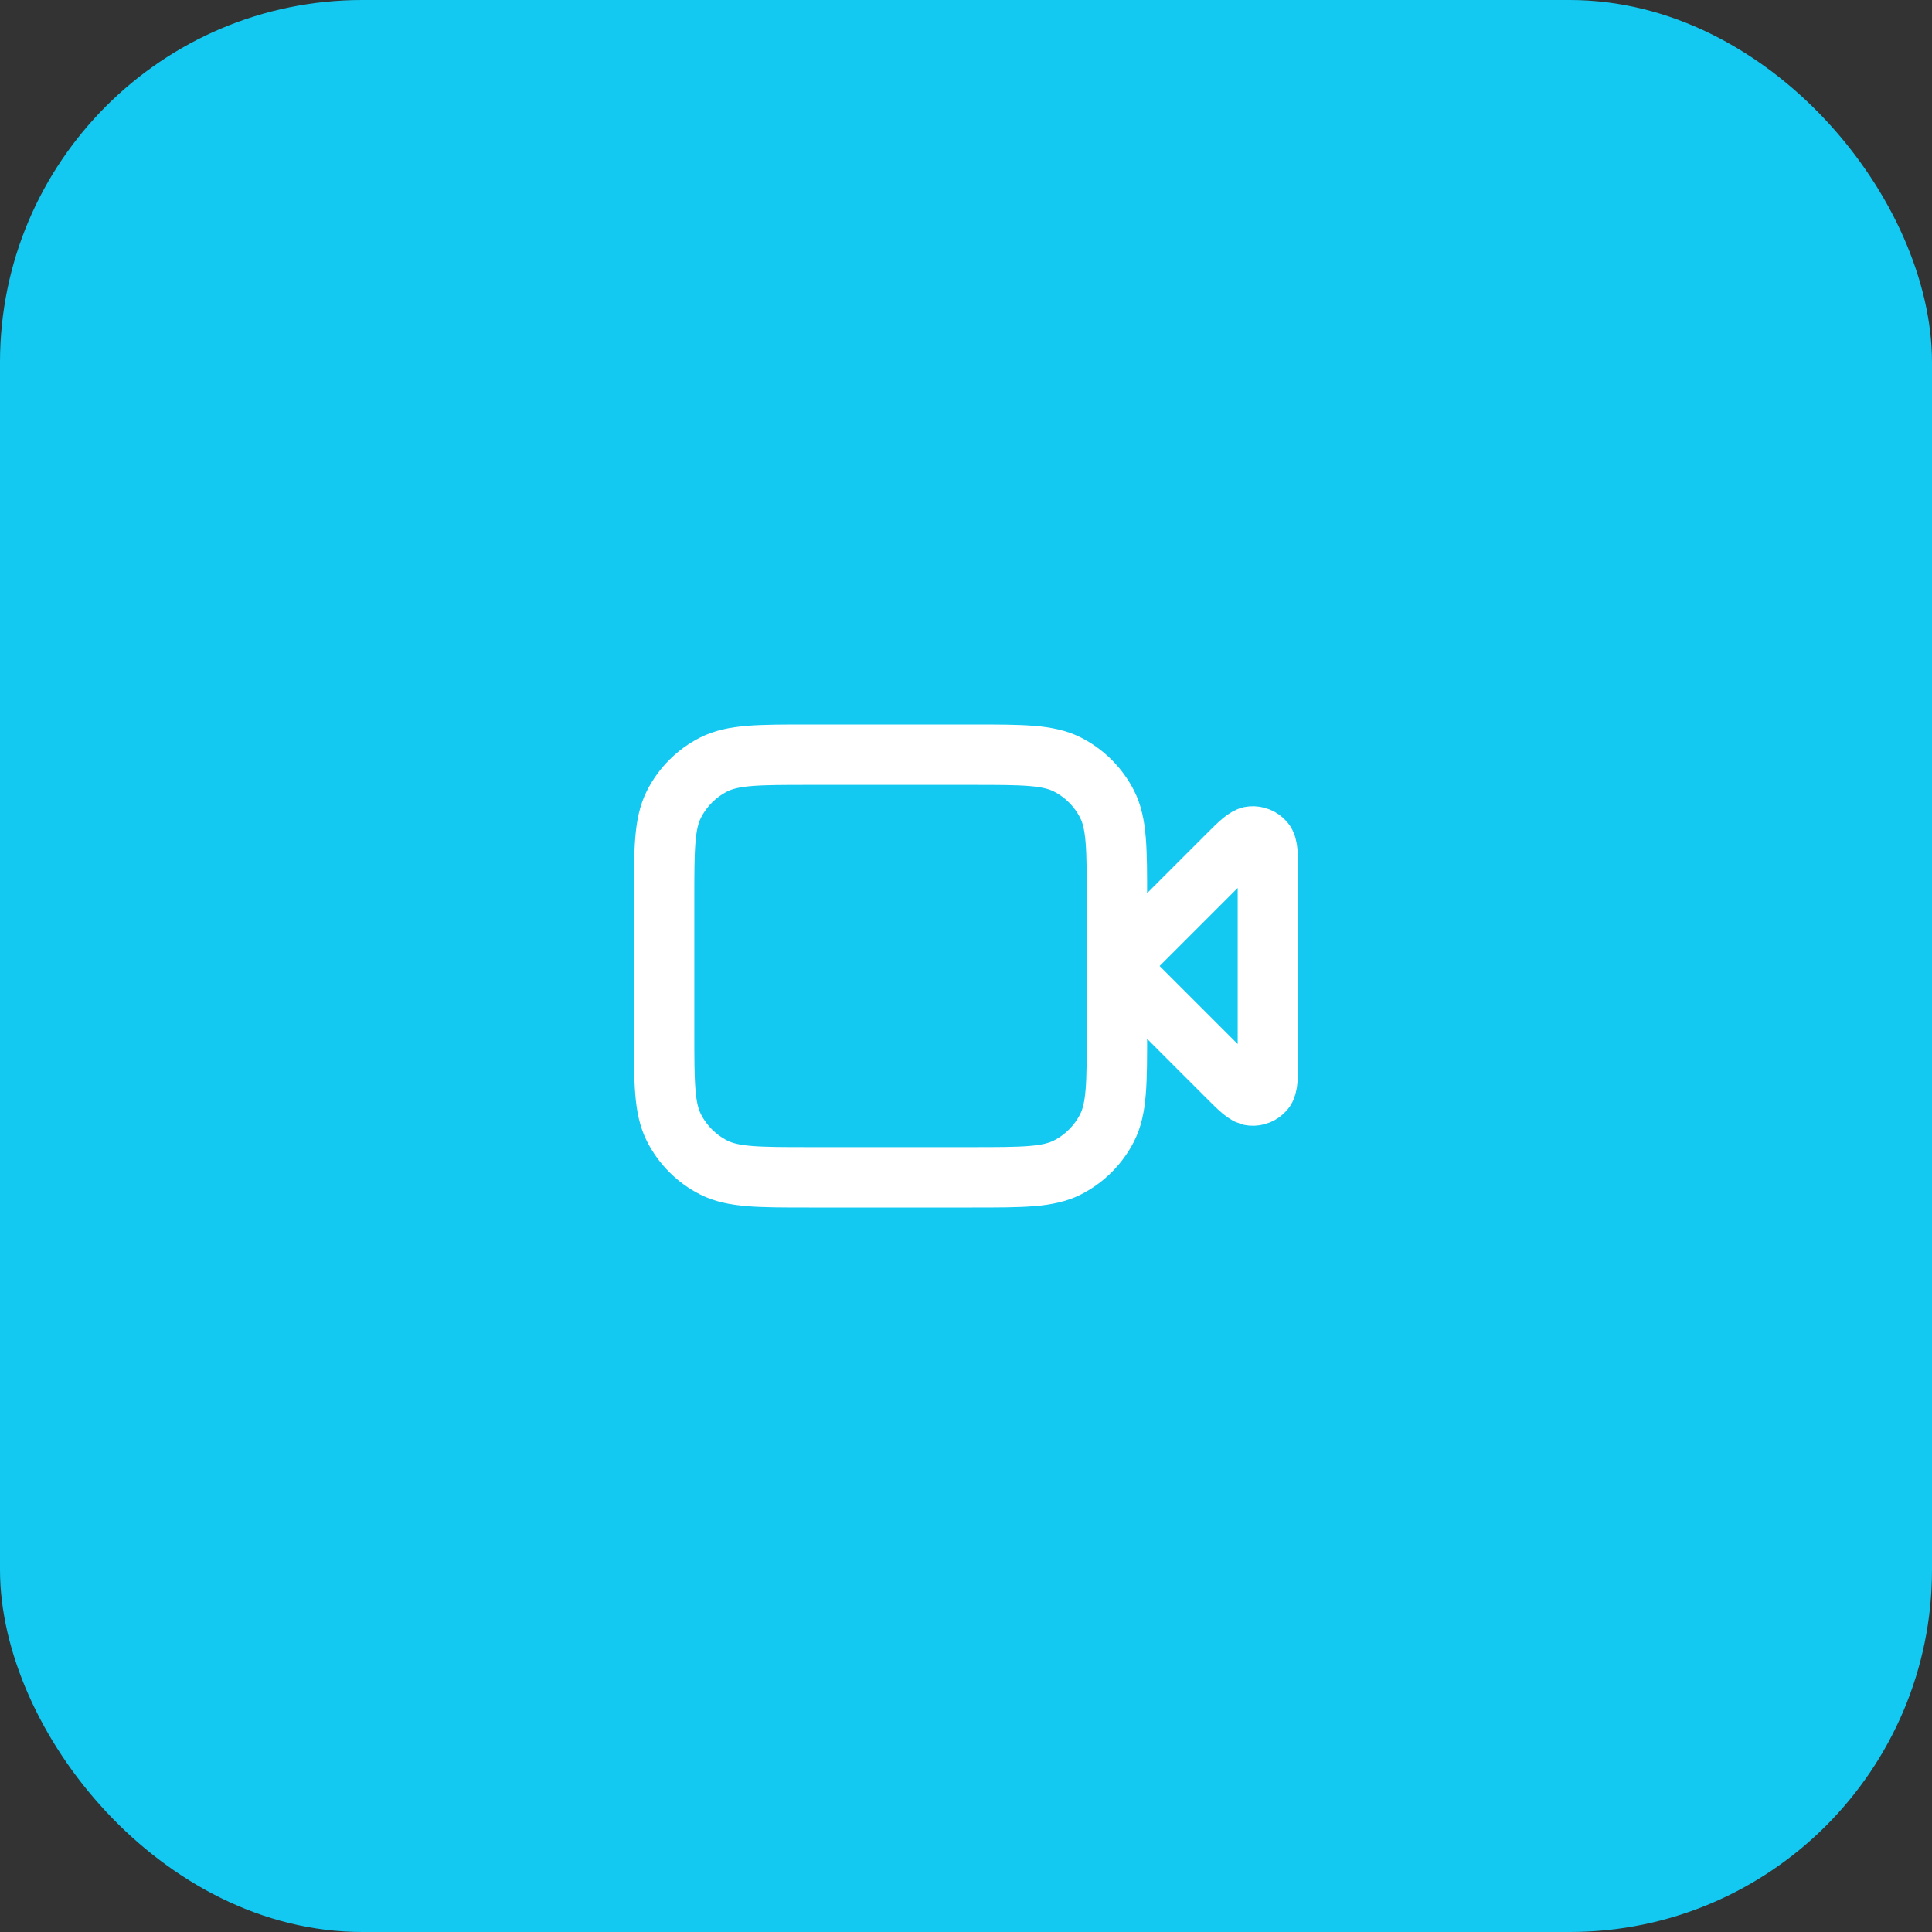 <svg width="64" height="64" viewBox="0 0 64 64" fill="none" xmlns="http://www.w3.org/2000/svg">
<rect x="0" y="0" width="64" height="64" fill="#333333" stroke="none"/>
<rect width="64" height="64" rx="12" fill="#13C9F1"/>
<path d="M42 28.931C42 28.326 42 28.023 41.88 27.882C41.776 27.761 41.62 27.696 41.461 27.709C41.277 27.723 41.063 27.937 40.634 28.366L37 32L40.634 35.634C41.063 36.063 41.277 36.277 41.461 36.291C41.62 36.304 41.776 36.239 41.88 36.118C42 35.977 42 35.674 42 35.069V28.931Z" stroke="white" stroke-width="2" stroke-linecap="round" stroke-linejoin="round"/>
<path d="M22 29.8C22 28.12 22 27.28 22.327 26.638C22.615 26.073 23.073 25.615 23.638 25.327C24.28 25 25.12 25 26.8 25H32.2C33.88 25 34.72 25 35.362 25.327C35.926 25.615 36.385 26.073 36.673 26.638C37 27.28 37 28.12 37 29.8V34.2C37 35.88 37 36.72 36.673 37.362C36.385 37.926 35.926 38.385 35.362 38.673C34.72 39 33.88 39 32.2 39H26.8C25.12 39 24.28 39 23.638 38.673C23.073 38.385 22.615 37.926 22.327 37.362C22 36.72 22 35.88 22 34.2V29.8Z" stroke="white" stroke-width="2" stroke-linecap="round" stroke-linejoin="round"/>
</svg>
